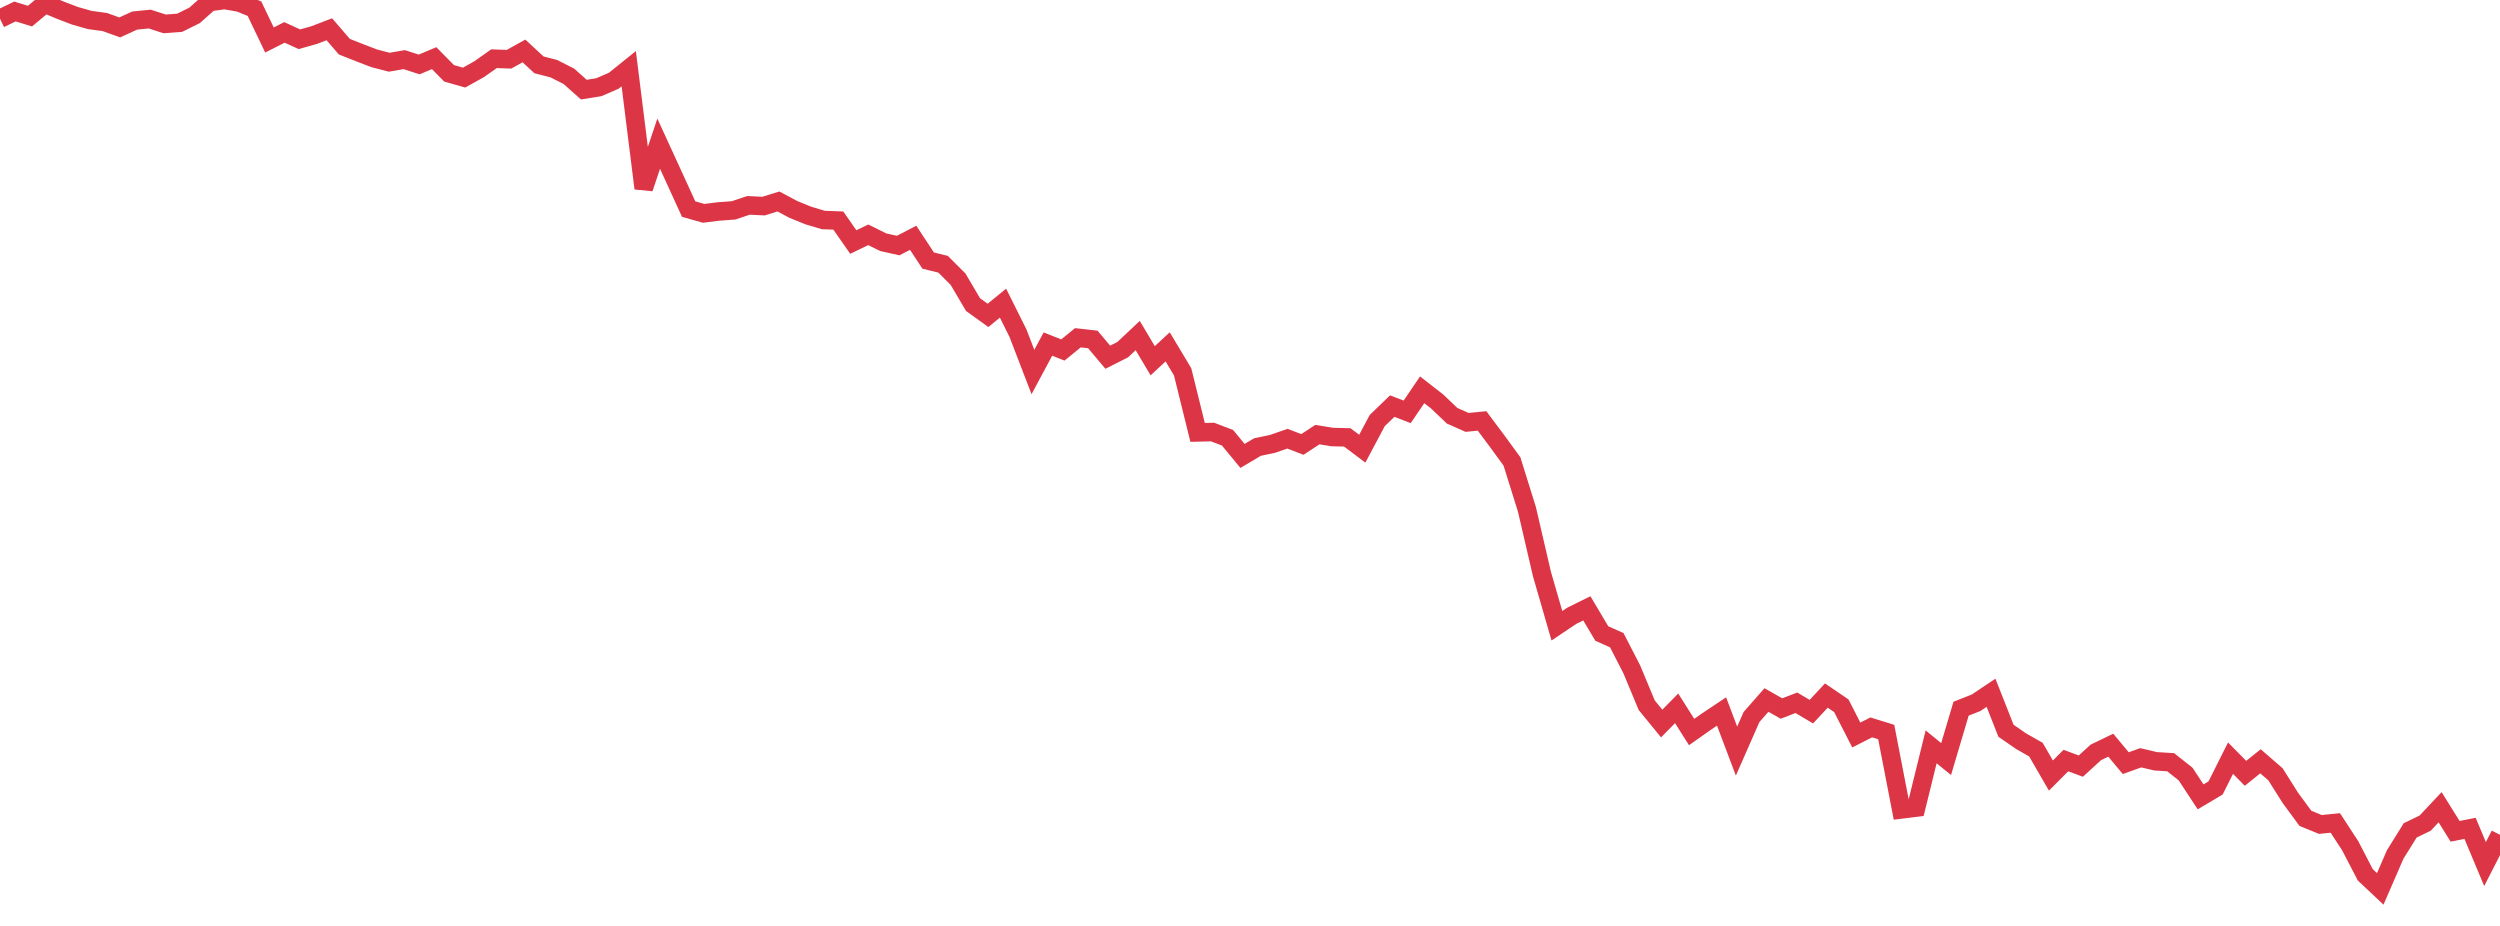 <?xml version="1.0" standalone="no"?>
<!DOCTYPE svg PUBLIC "-//W3C//DTD SVG 1.1//EN" "http://www.w3.org/Graphics/SVG/1.1/DTD/svg11.dtd">
<svg width="135" height="50" viewBox="0 0 135 50" preserveAspectRatio="none" class="sparkline" xmlns="http://www.w3.org/2000/svg"
xmlns:xlink="http://www.w3.org/1999/xlink"><path  class="sparkline--line" d="M 0 1.01 L 0 1.01 L 0.808 0.62 L 1.617 0.87 L 2.425 0.2 L 3.234 0.54 L 4.042 0.85 L 4.85 1.08 L 5.659 1.19 L 6.467 1.48 L 7.275 1.11 L 8.084 1.03 L 8.892 1.29 L 9.701 1.23 L 10.509 0.83 L 11.317 0.11 L 12.126 0 L 12.934 0.14 L 13.743 0.47 L 14.551 2.16 L 15.359 1.75 L 16.168 2.12 L 16.976 1.89 L 17.784 1.58 L 18.593 2.52 L 19.401 2.84 L 20.21 3.15 L 21.018 3.36 L 21.826 3.22 L 22.635 3.48 L 23.443 3.14 L 24.251 3.96 L 25.06 4.19 L 25.868 3.74 L 26.677 3.17 L 27.485 3.2 L 28.293 2.75 L 29.102 3.5 L 29.91 3.71 L 30.719 4.12 L 31.527 4.84 L 32.335 4.71 L 33.144 4.36 L 33.952 3.71 L 34.76 10.17 L 35.569 7.76 L 36.377 9.52 L 37.186 11.29 L 37.994 11.52 L 38.802 11.42 L 39.611 11.36 L 40.419 11.09 L 41.228 11.13 L 42.036 10.88 L 42.844 11.31 L 43.653 11.64 L 44.461 11.88 L 45.269 11.91 L 46.078 13.07 L 46.886 12.68 L 47.695 13.08 L 48.503 13.26 L 49.311 12.84 L 50.12 14.07 L 50.928 14.27 L 51.737 15.08 L 52.545 16.45 L 53.353 17.03 L 54.162 16.37 L 54.97 17.99 L 55.778 20.09 L 56.587 18.58 L 57.395 18.9 L 58.204 18.24 L 59.012 18.33 L 59.82 19.29 L 60.629 18.88 L 61.437 18.12 L 62.246 19.48 L 63.054 18.73 L 63.862 20.08 L 64.671 23.35 L 65.479 23.33 L 66.287 23.64 L 67.096 24.62 L 67.904 24.14 L 68.713 23.97 L 69.521 23.69 L 70.329 24 L 71.138 23.47 L 71.946 23.6 L 72.754 23.62 L 73.563 24.23 L 74.371 22.71 L 75.18 21.93 L 75.988 22.24 L 76.796 21.05 L 77.605 21.68 L 78.413 22.45 L 79.222 22.81 L 80.03 22.73 L 80.838 23.81 L 81.647 24.92 L 82.455 27.51 L 83.263 30.99 L 84.072 33.79 L 84.88 33.25 L 85.689 32.85 L 86.497 34.21 L 87.305 34.57 L 88.114 36.14 L 88.922 38.08 L 89.731 39.07 L 90.539 38.25 L 91.347 39.53 L 92.156 38.96 L 92.964 38.42 L 93.772 40.56 L 94.581 38.72 L 95.389 37.8 L 96.198 38.26 L 97.006 37.95 L 97.814 38.43 L 98.623 37.56 L 99.431 38.11 L 100.24 39.69 L 101.048 39.28 L 101.856 39.53 L 102.665 43.71 L 103.473 43.61 L 104.281 40.33 L 105.09 40.99 L 105.898 38.27 L 106.707 37.95 L 107.515 37.41 L 108.323 39.46 L 109.132 40.02 L 109.94 40.48 L 110.749 41.88 L 111.557 41.07 L 112.365 41.37 L 113.174 40.63 L 113.982 40.24 L 114.79 41.21 L 115.599 40.92 L 116.407 41.11 L 117.216 41.16 L 118.024 41.8 L 118.832 43.03 L 119.641 42.55 L 120.449 40.94 L 121.257 41.76 L 122.066 41.11 L 122.874 41.81 L 123.683 43.09 L 124.491 44.19 L 125.299 44.52 L 126.108 44.44 L 126.916 45.68 L 127.725 47.24 L 128.533 48 L 129.341 46.14 L 130.15 44.84 L 130.958 44.45 L 131.766 43.59 L 132.575 44.89 L 133.383 44.73 L 134.192 46.66 L 135 45.08" fill="none" stroke-width="1" stroke="#dc3545"></path></svg>